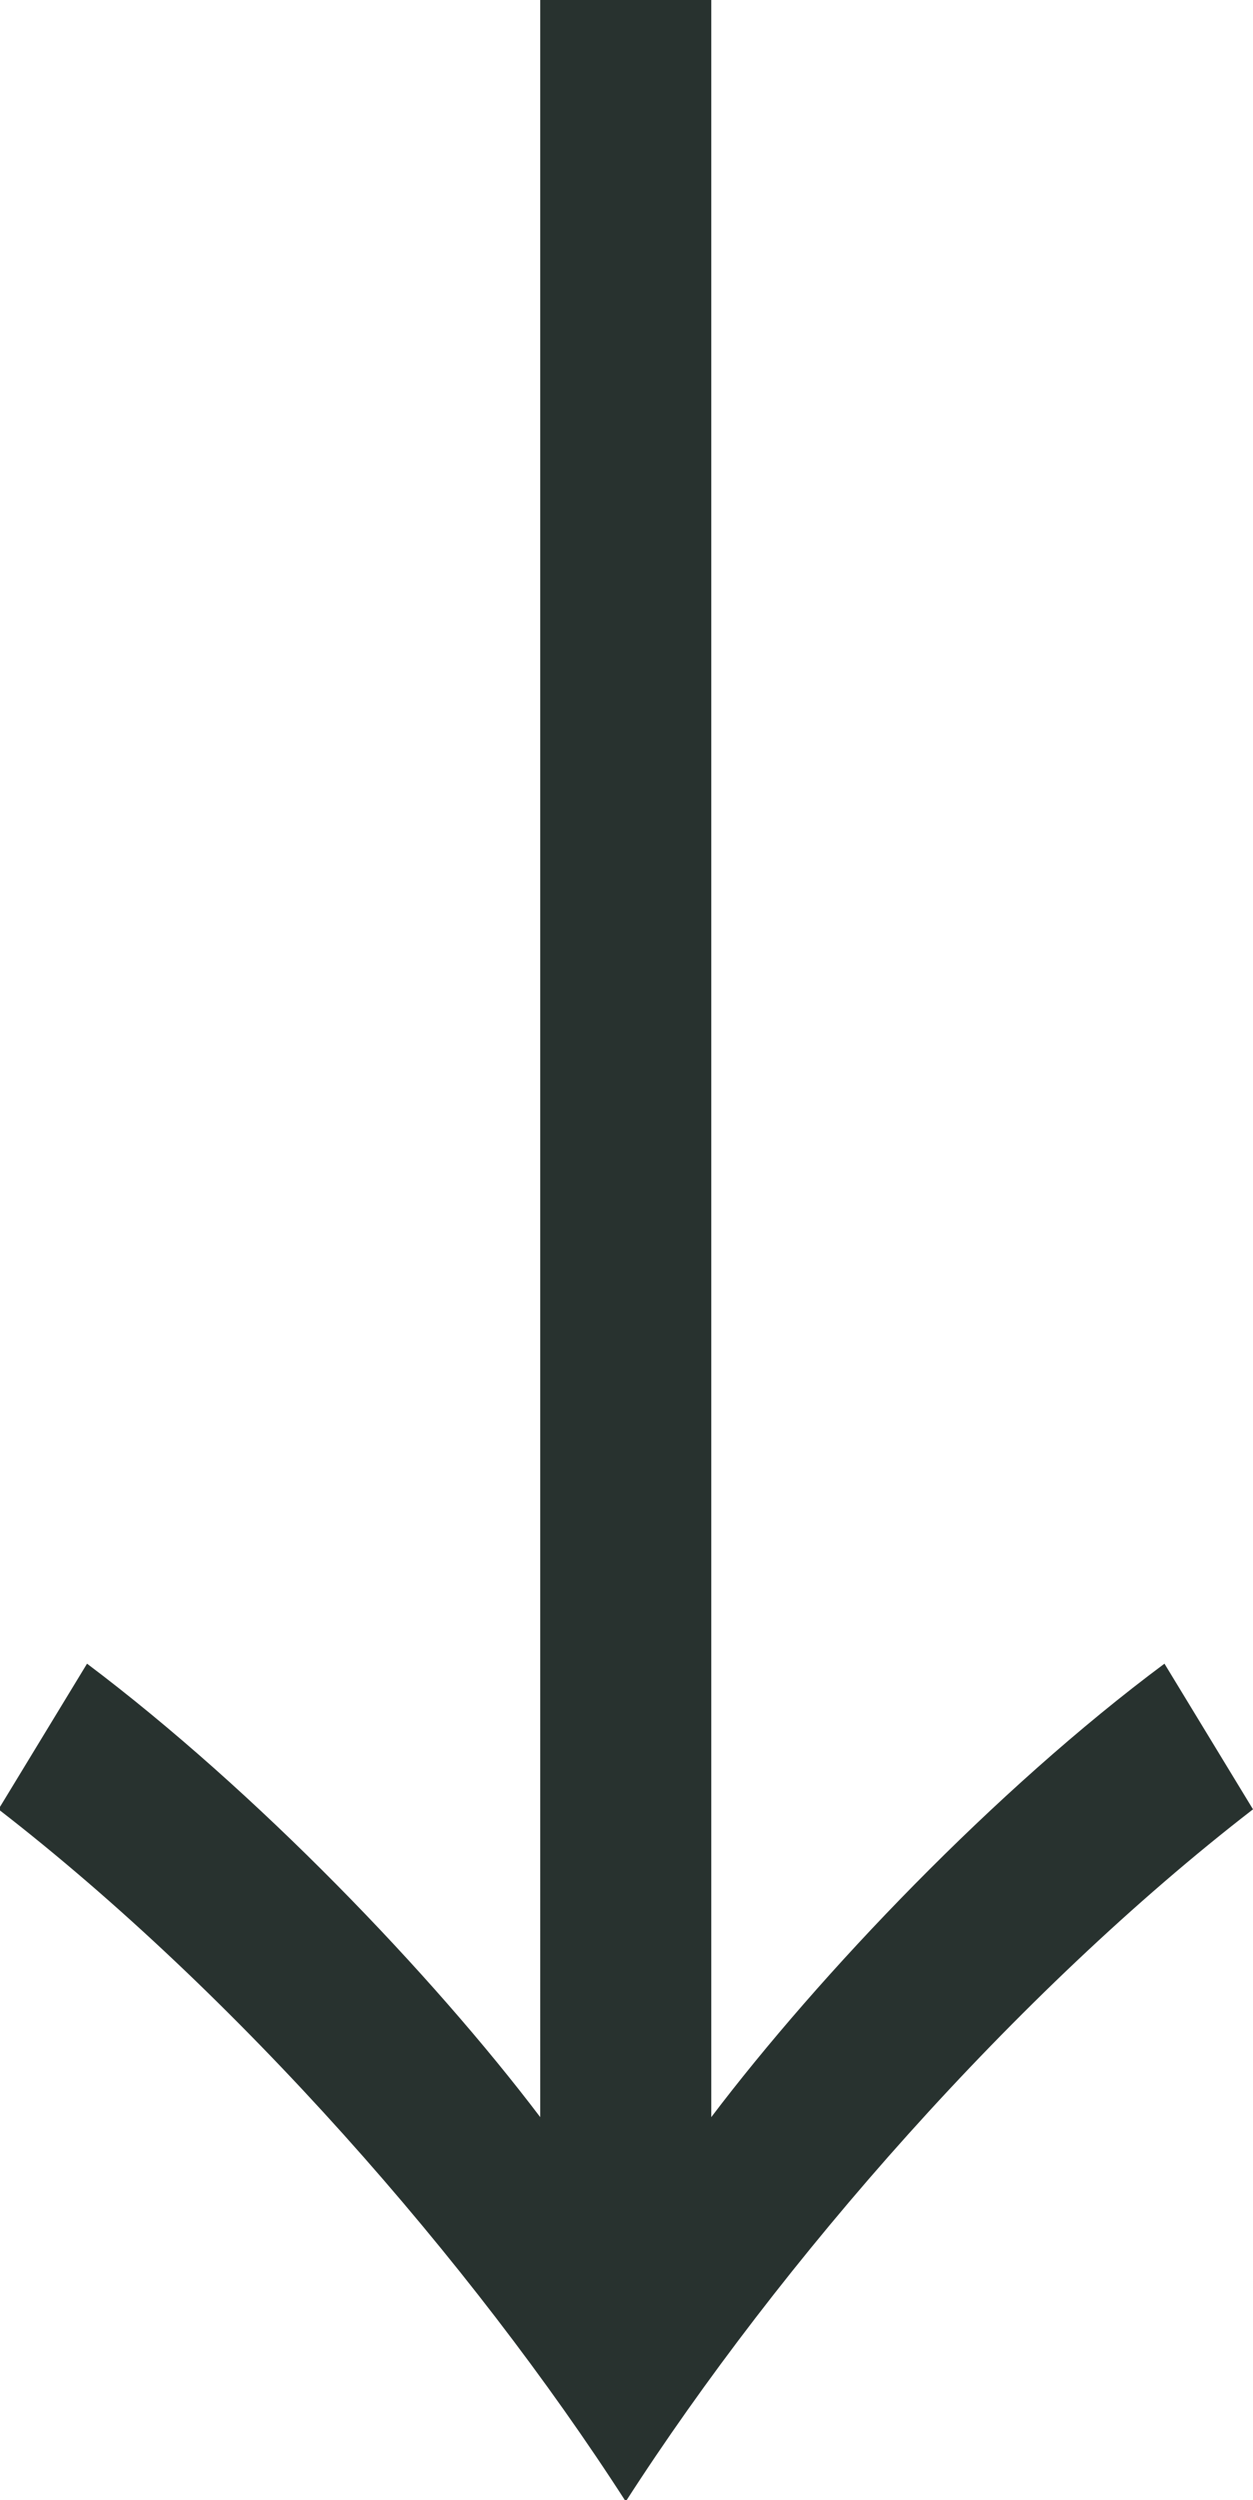 <?xml version="1.0" encoding="UTF-8"?><svg id="_レイヤー_2" xmlns="http://www.w3.org/2000/svg" viewBox="0 0 8.35 16.65"><defs><style>.cls-1{fill:#28322f;stroke-width:0px;}</style></defs><g id="_セールで追加するデザイン"><path class="cls-1" d="M4.74,0v14.1c.72-.95,1.89-2.18,3.02-3.02l.59.97c-1.58,1.22-3.15,3.01-4.18,4.61-1.03-1.6-2.59-3.38-4.18-4.61l.59-.97c1.13.85,2.3,2.07,3.02,3.02V0h1.12Z"/></g></svg>